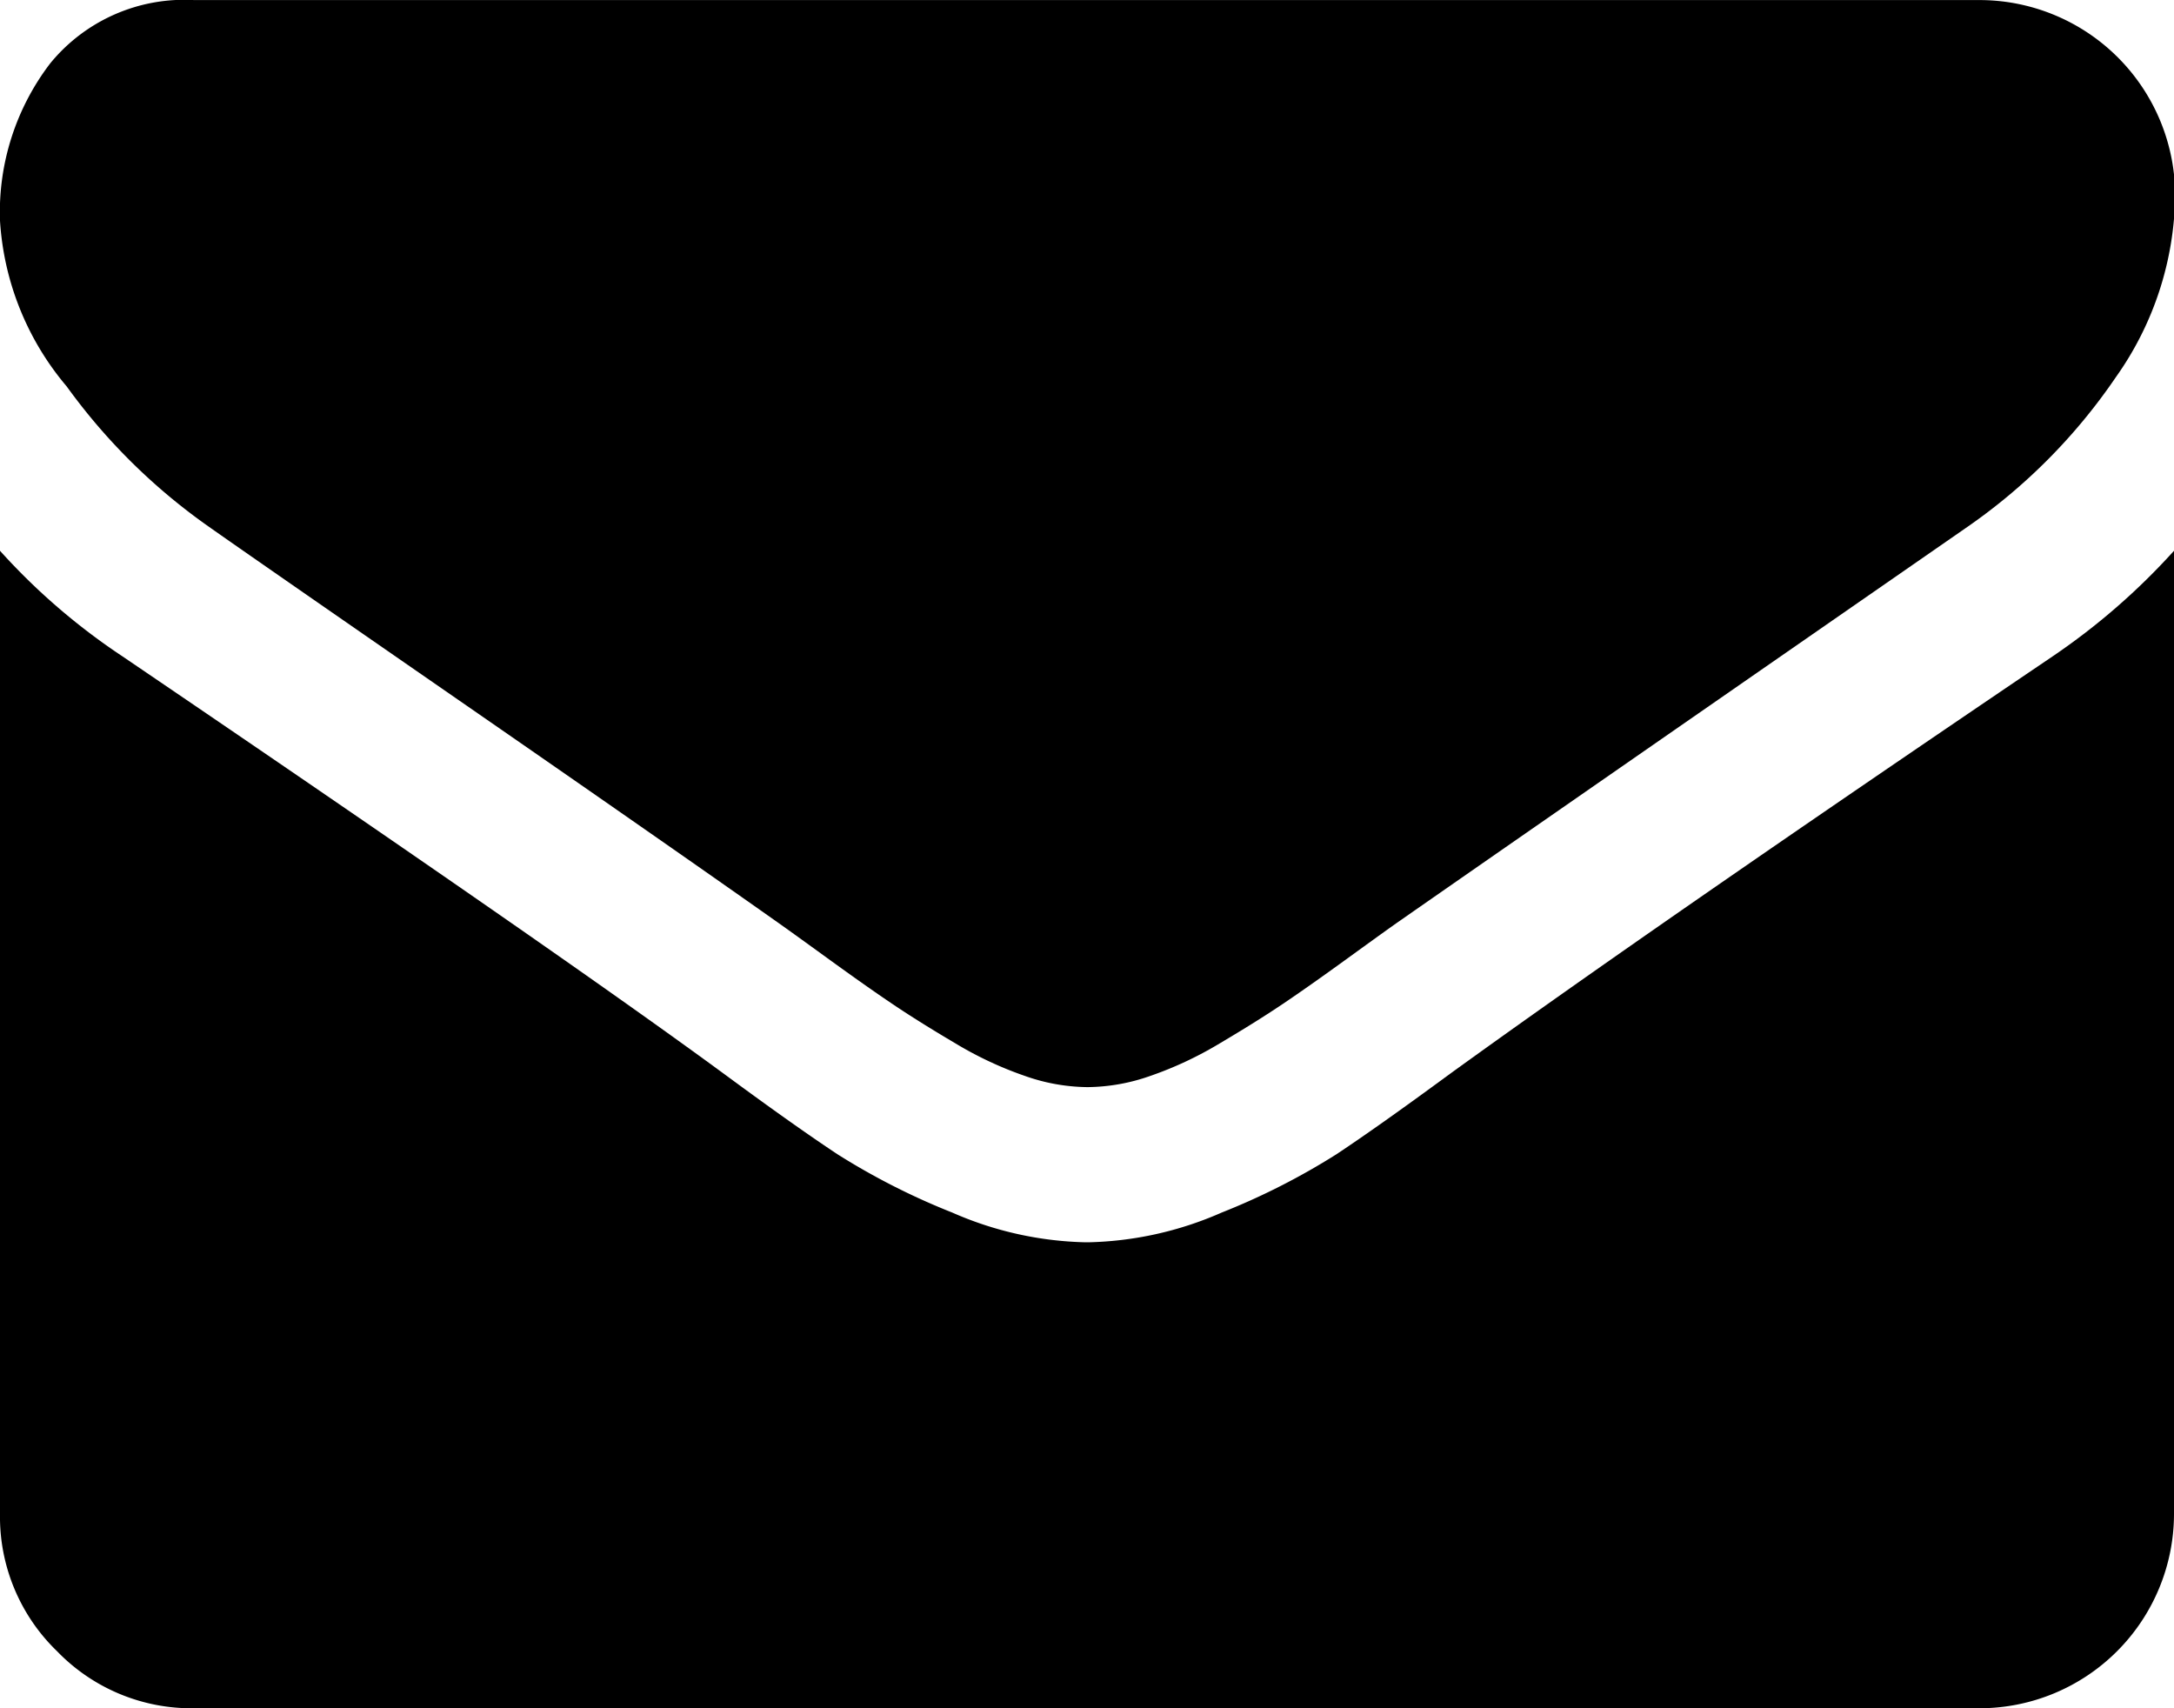 <svg xmlns="http://www.w3.org/2000/svg" width="27.935" height="21.949" viewBox="0 0 27.935 21.949">
  <g id="Group_4" data-name="Group 4" transform="translate(0 -54.82)">
    <g id="Group_3" data-name="Group 3" transform="translate(0 54.82)">
      <path id="Path_6" data-name="Path 6" d="M2.681,61.586q.53.374,3.2,2.221t4.084,2.845q.156.109.662.476t.842.593q.335.226.811.507a4.7,4.7,0,0,0,.9.42,2.47,2.47,0,0,0,.779.14h.031a2.472,2.472,0,0,0,.78-.14,4.708,4.708,0,0,0,.9-.42q.475-.281.811-.507t.842-.593q.506-.367.663-.476,1.434-1,7.3-5.066a7.406,7.406,0,0,0,1.9-1.917,4.117,4.117,0,0,0,.764-2.354,2.515,2.515,0,0,0-2.494-2.494H2.494a2.226,2.226,0,0,0-1.847.811A3.147,3.147,0,0,0,0,57.657a3.641,3.641,0,0,0,.857,2.128A7.738,7.738,0,0,0,2.681,61.586Z" transform="translate(0 -54.82)" fill="#000"/>
      <path id="Path_7" data-name="Path 7" d="M26.376,185.793q-5.113,3.46-7.763,5.378-.889.654-1.442,1.021a8.9,8.9,0,0,1-1.473.748,4.486,4.486,0,0,1-1.715.382h-.032a4.487,4.487,0,0,1-1.715-.382,8.9,8.9,0,0,1-1.473-.748q-.553-.366-1.442-1.021-2.1-1.543-7.748-5.378A8.257,8.257,0,0,1,0,184.437v12.377a2.4,2.4,0,0,0,.733,1.762,2.4,2.4,0,0,0,1.762.733H25.441a2.5,2.5,0,0,0,2.494-2.495V184.437A8.6,8.6,0,0,1,26.376,185.793Z" transform="translate(0 -177.36)" fill="#000"/>
    </g>
  </g>
</svg>
